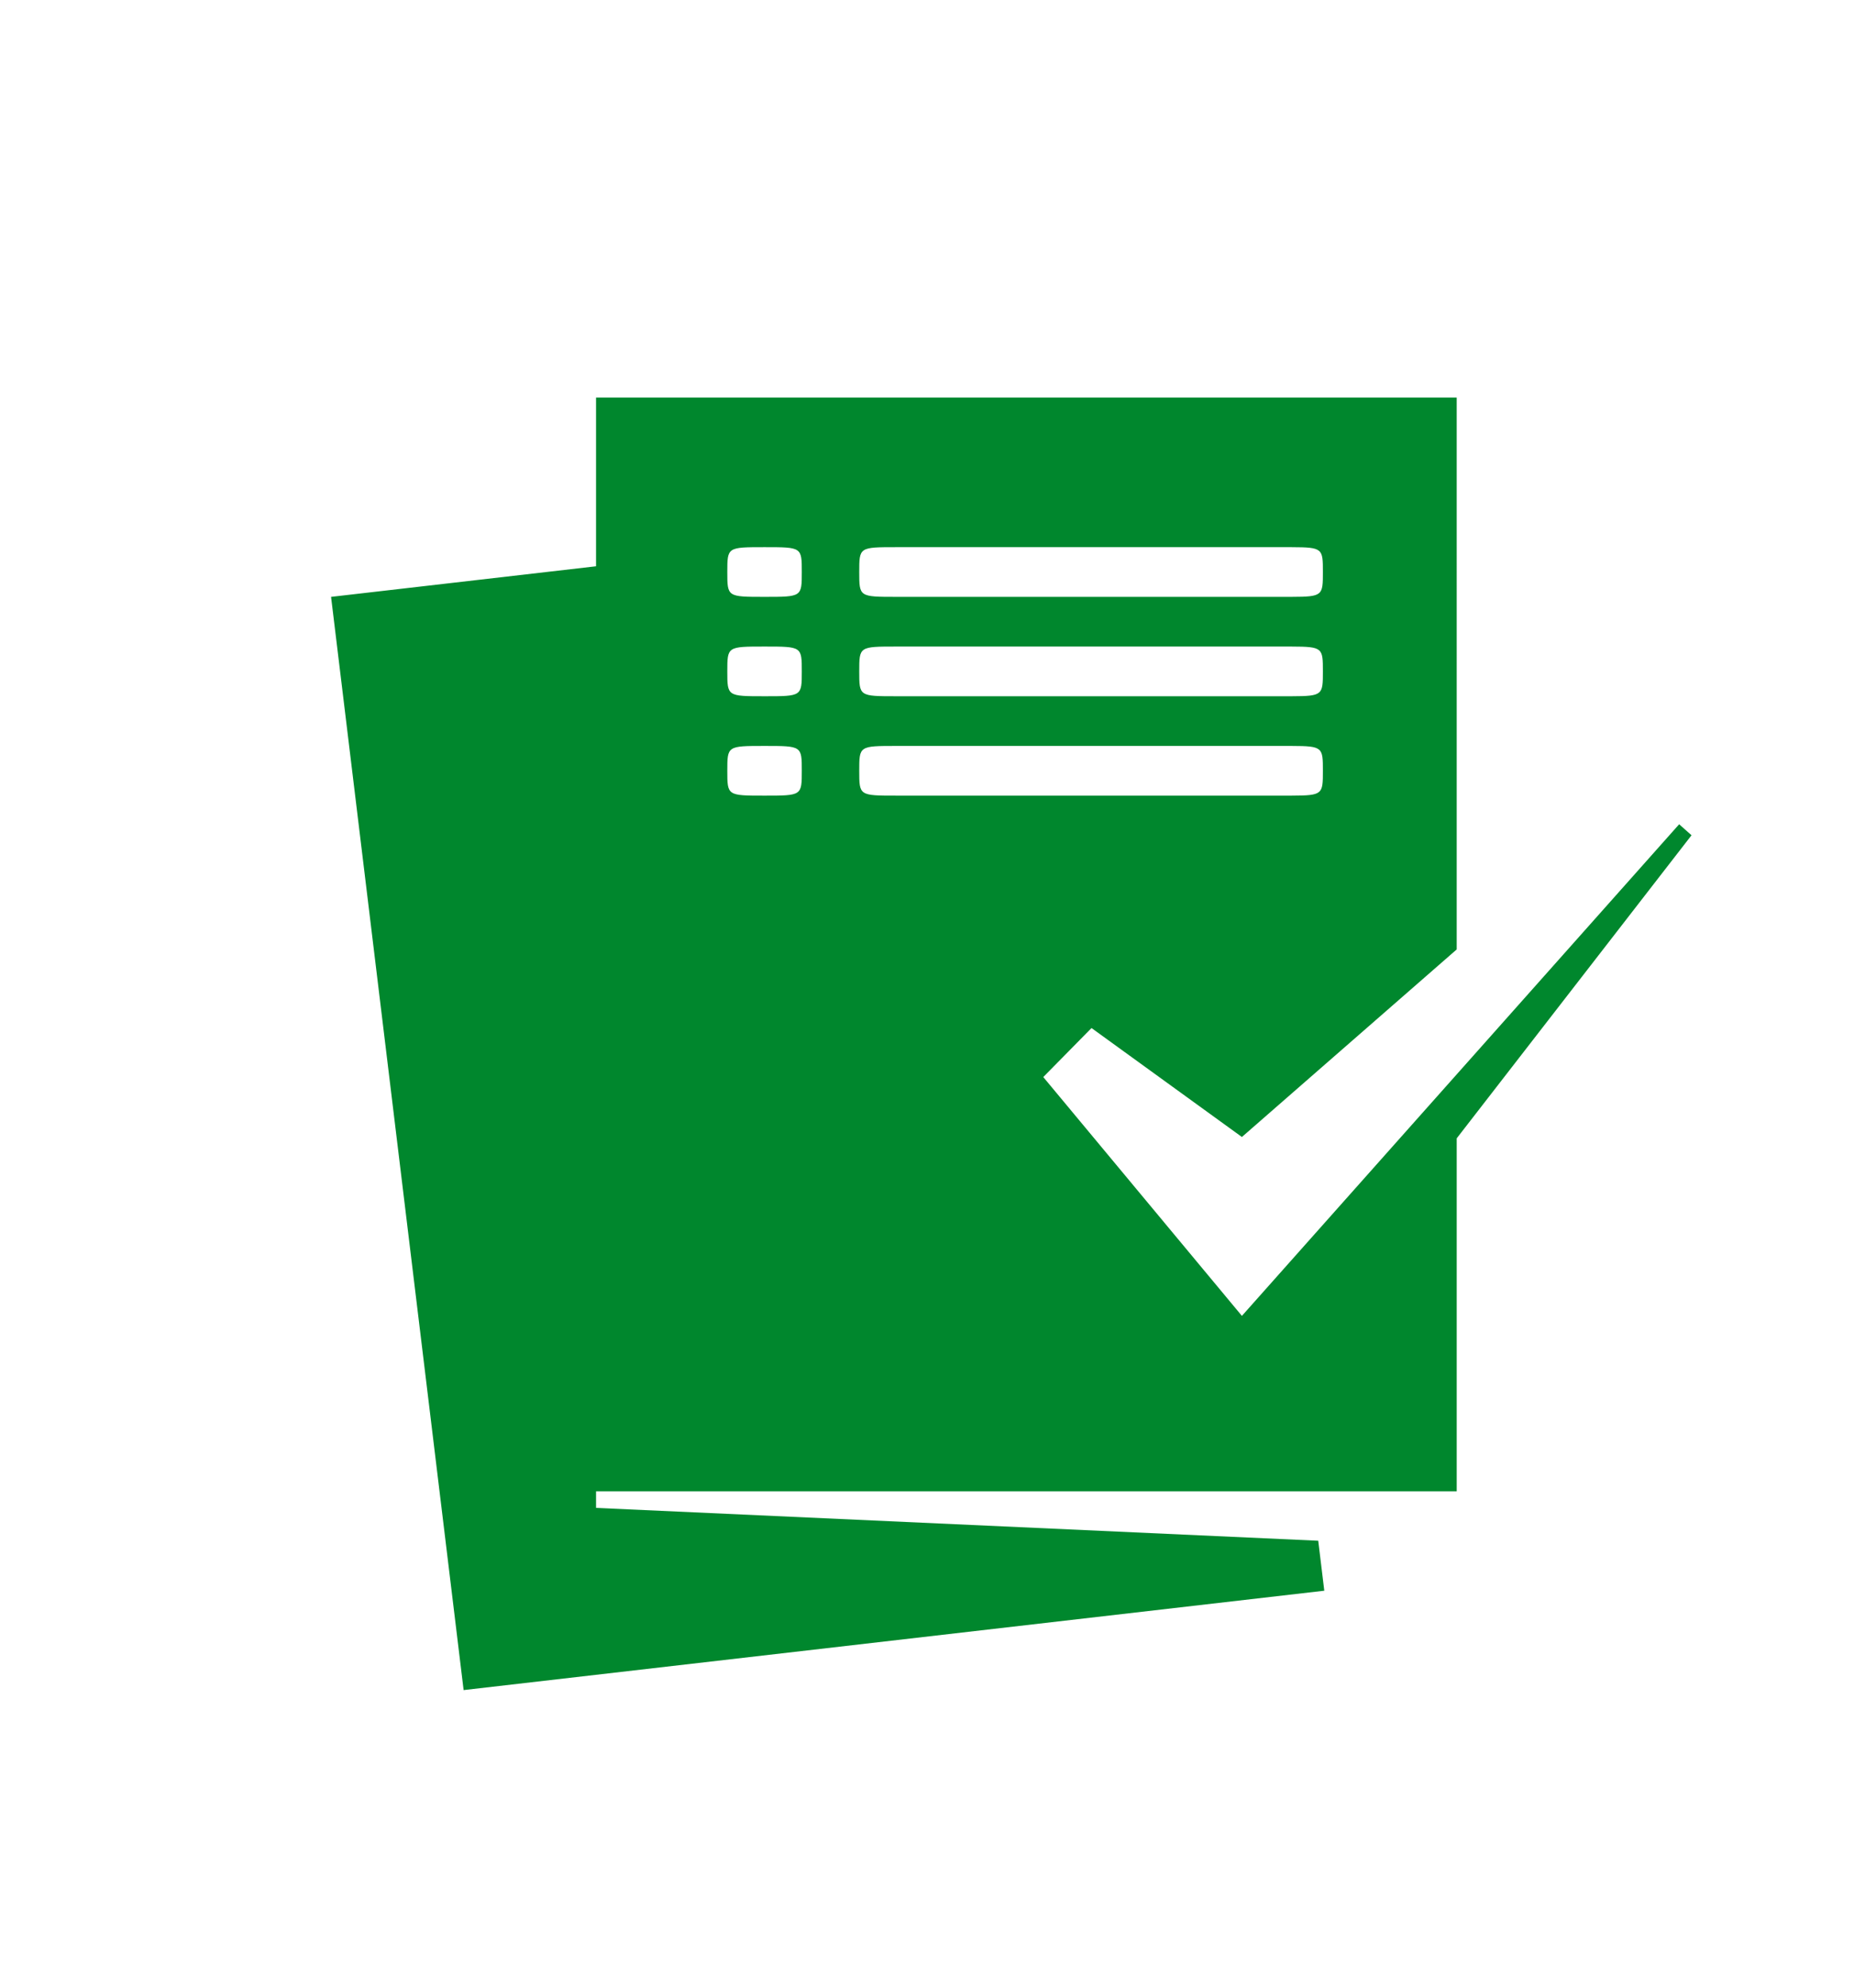<?xml version="1.0" encoding="UTF-8"?>
<svg xmlns="http://www.w3.org/2000/svg" viewBox="0 0 476.22 510.236">
  <path d="M431.31 211.586L318.997 337.784l-51.02-61.306 12.393-12.582 38.627 27.968 55.175-48.148V102.047h-221.07v43.315l-68.064 7.853 34.048 280.628 221.072-25.51-1.554-12.828-185.502-8.432v-4.253h221.07v-90.611l60.312-77.797-3.176-2.826zm-201.04-71.128h101.573v.002c7.953.02 7.955.379 7.955 6.374 0 5.999-.002 6.357-7.955 6.378v.001H230.27c-9.567 0-9.567 0-9.567-6.379 0-6.376 0-6.376 9.567-6.376zm0 25.511h101.573v.002c7.953.021 7.955.38 7.955 6.375 0 5.998-.002 6.356-7.955 6.378l-101.573.001c-9.567 0-9.567 0-9.567-6.38 0-6.376 0-6.376 9.567-6.376zm-33.889 38.268c-9.567 0-9.567 0-9.567-6.38 0-6.376 0-6.376 9.567-6.376 9.57 0 9.57 0 9.57 6.377 0 6.379 0 6.379-9.57 6.379zm0-25.512c-9.567 0-9.567 0-9.567-6.38 0-6.376 0-6.376 9.567-6.376 9.57 0 9.57 0 9.57 6.377 0 6.38 0 6.38-9.57 6.38zm0-25.511c-9.567 0-9.567 0-9.567-6.38 0-6.376 0-6.376 9.567-6.376 9.57 0 9.57 0 9.57 6.376 0 6.38 0 6.38-9.57 6.38zm24.322 44.643c0-6.376 0-6.376 9.567-6.376h101.573v.002c7.953.021 7.955.38 7.955 6.375 0 5.998-.002 6.356-7.955 6.377v.001H230.27c-9.567 0-9.567 0-9.567-6.379z" style="fill: #00872d;"></path>
</svg>
